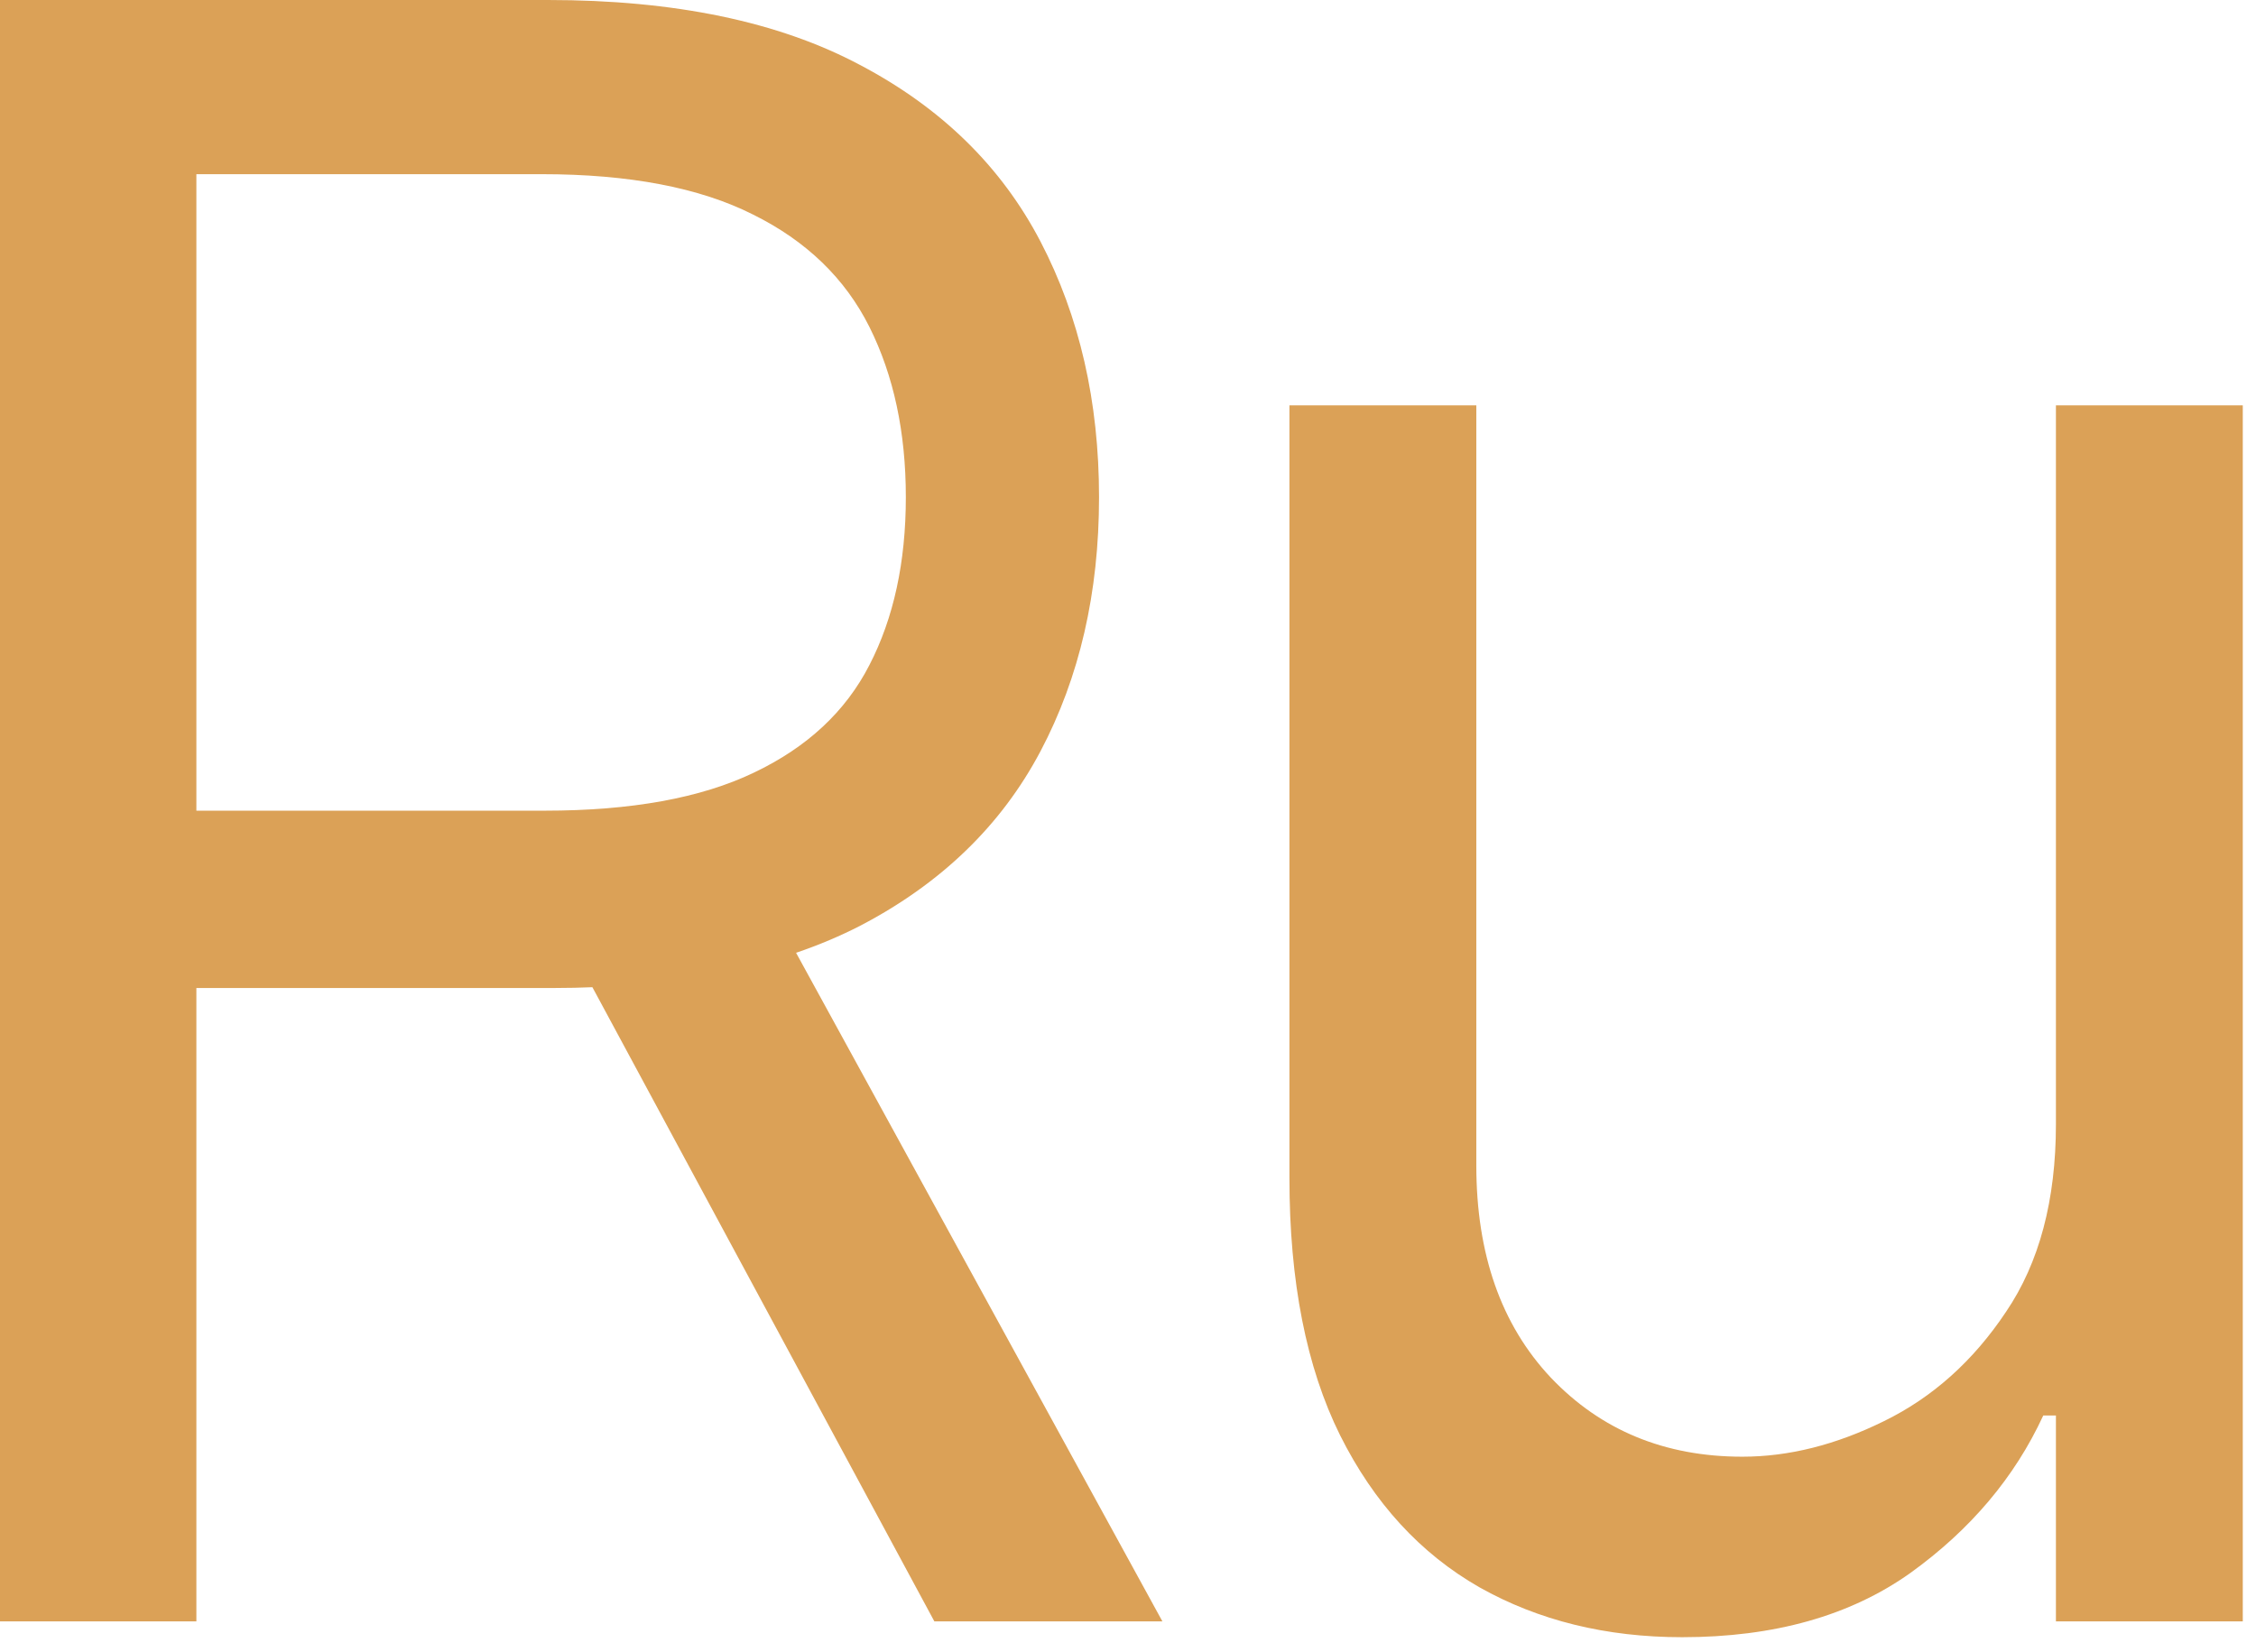 <?xml version="1.0" encoding="UTF-8"?> <svg xmlns="http://www.w3.org/2000/svg" width="86" height="63" viewBox="0 0 86 63" fill="none"><path d="M-4.39286e-05 61.818V0H20.888C25.717 0 29.681 0.825 32.781 2.475C35.88 4.105 38.173 6.349 39.663 9.207C41.152 12.064 41.896 15.314 41.896 18.956C41.896 22.598 41.152 25.828 39.663 28.645C38.173 31.463 35.889 33.676 32.811 35.286C29.732 36.876 25.798 37.671 21.009 37.671H4.105V30.909H20.767C24.067 30.909 26.723 30.426 28.736 29.46C30.768 28.494 32.237 27.126 33.143 25.355C34.068 23.564 34.531 21.431 34.531 18.956C34.531 16.481 34.068 14.318 33.143 12.466C32.217 10.615 30.738 9.186 28.706 8.18C26.673 7.154 23.987 6.641 20.646 6.641H7.486V61.818H-4.39286e-05ZM29.098 34.048L44.311 61.818H35.618L20.646 34.048H29.098ZM78.373 42.862V15.455H85.496V61.818H78.373V53.97H77.89C76.803 56.325 75.113 58.327 72.819 59.977C70.525 61.607 67.627 62.422 64.126 62.422C61.228 62.422 58.652 61.788 56.398 60.52C54.145 59.233 52.374 57.301 51.086 54.725C49.798 52.129 49.154 48.859 49.154 44.915V15.455H56.278V44.432C56.278 47.813 57.224 50.509 59.115 52.522C61.027 54.534 63.462 55.54 66.42 55.54C68.191 55.54 69.992 55.087 71.823 54.182C73.674 53.276 75.224 51.888 76.471 50.016C77.739 48.145 78.373 45.76 78.373 42.862Z" fill="#DBA157"></path></svg> 